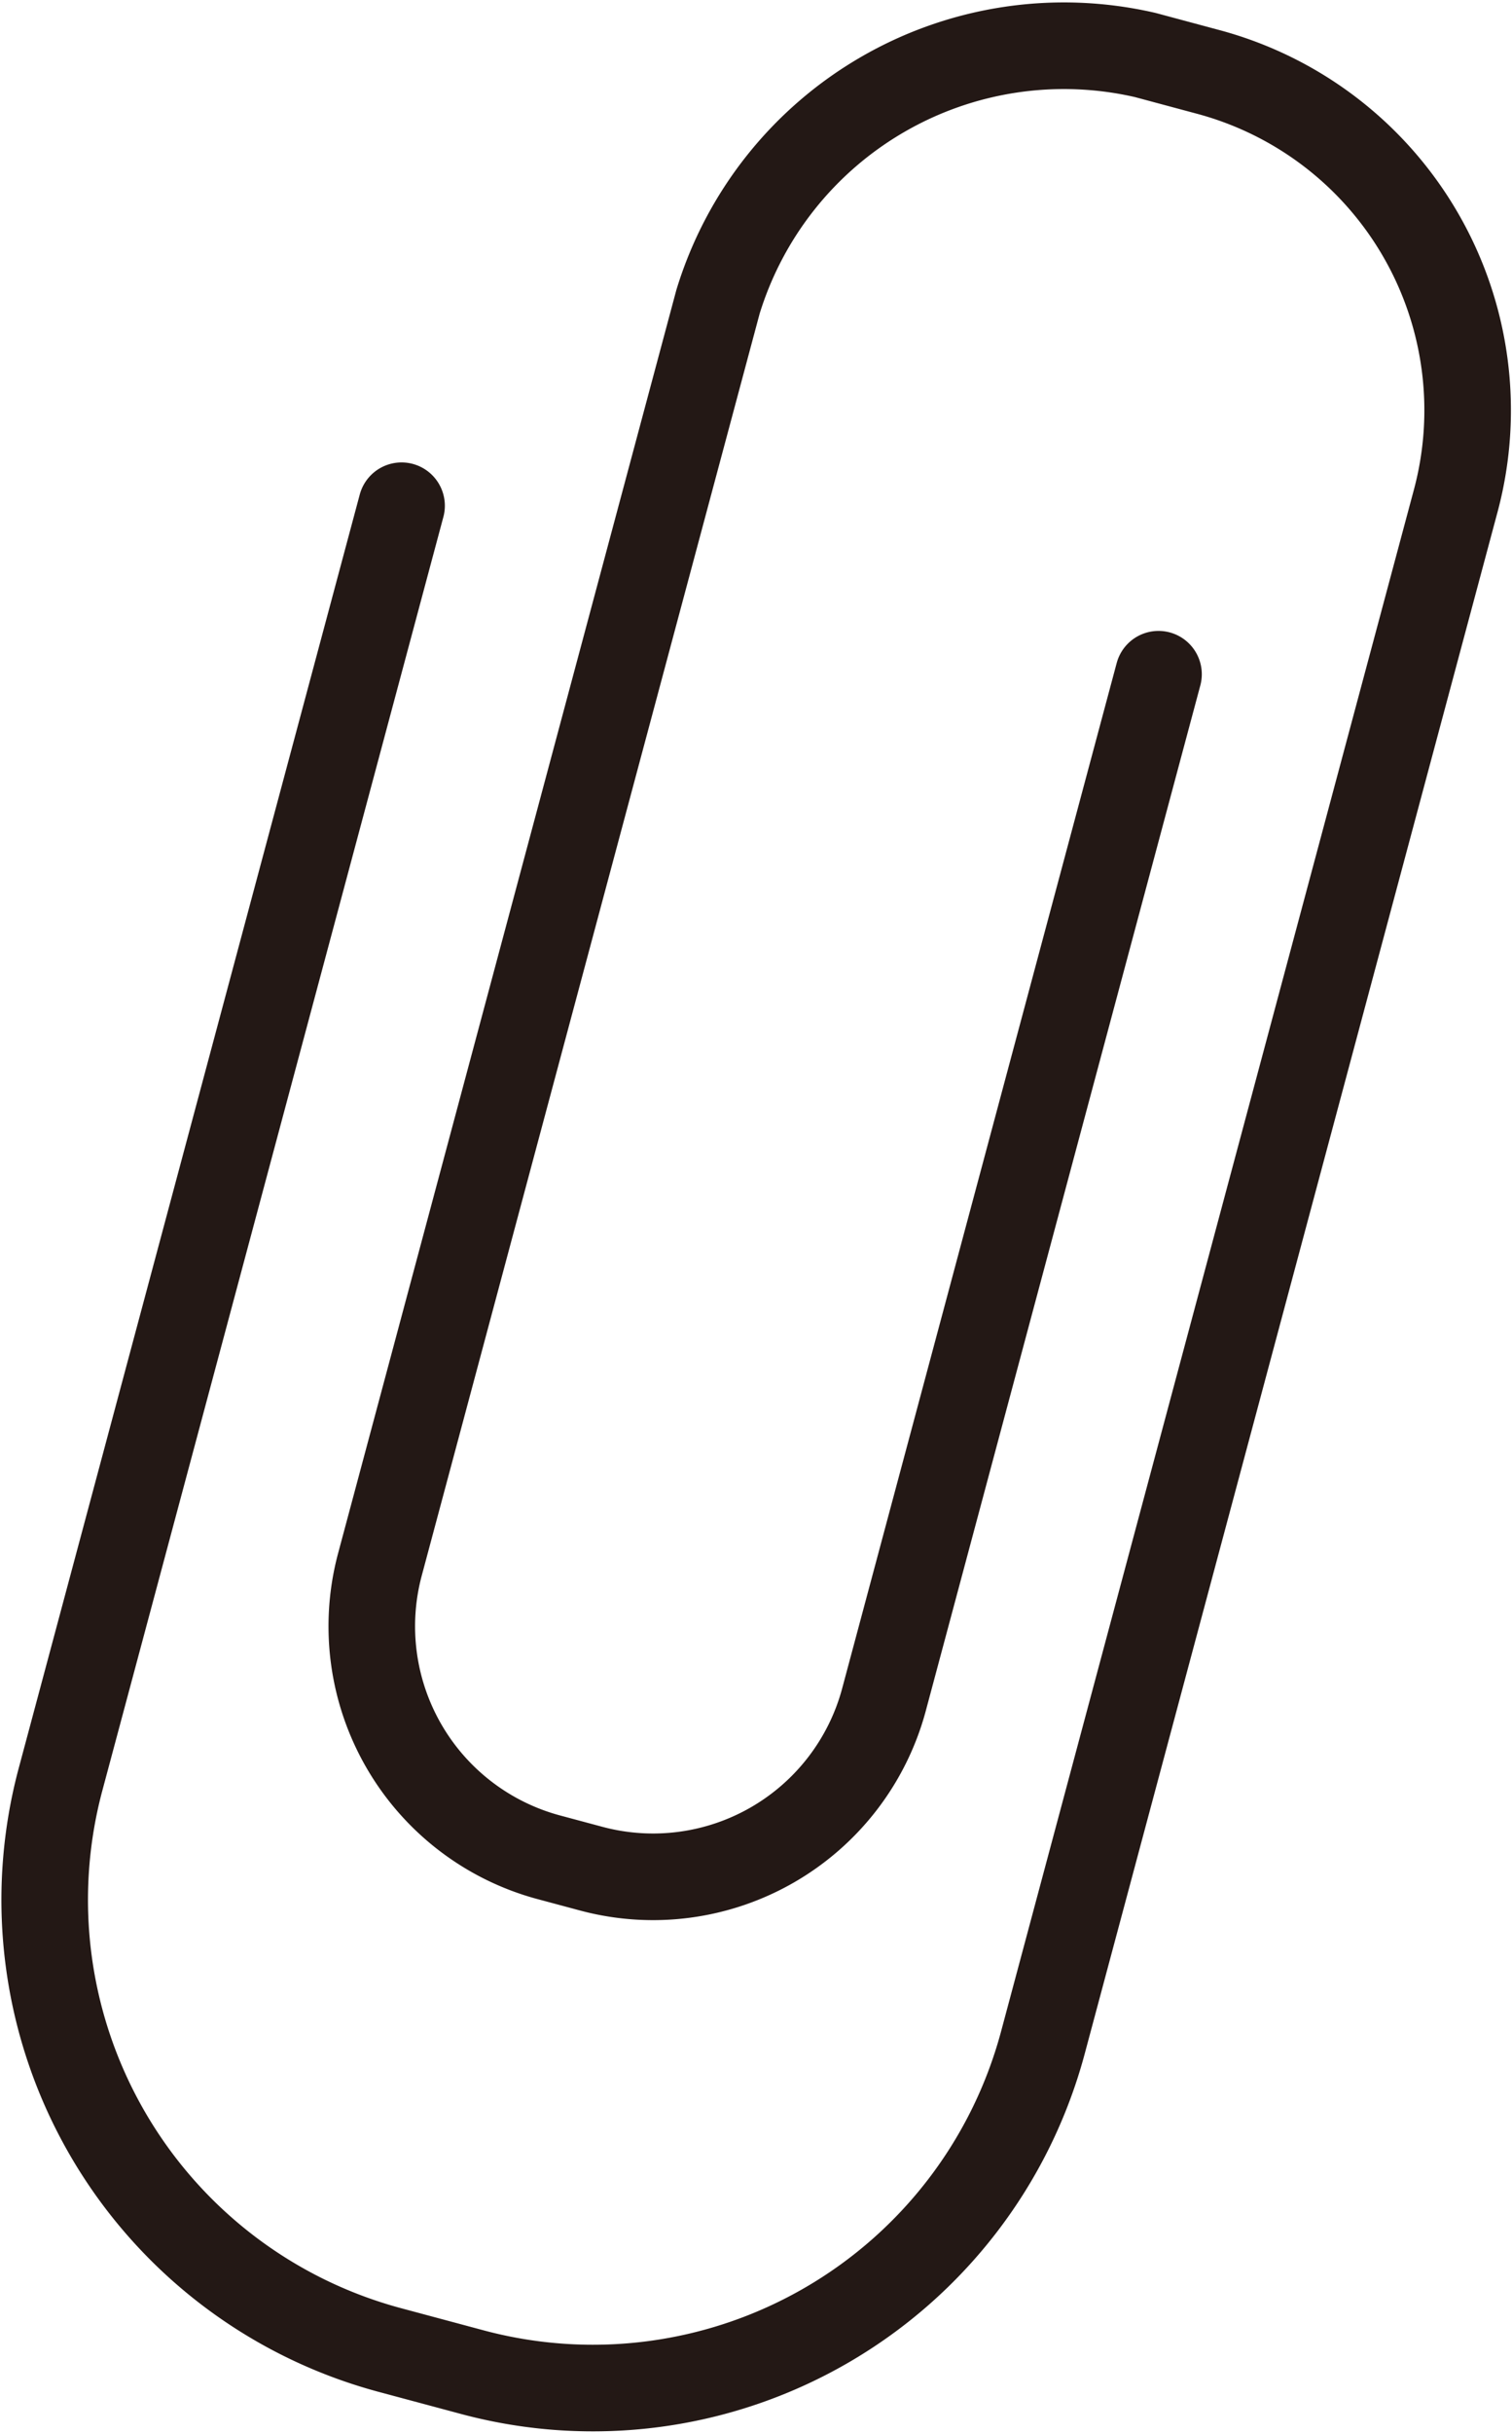 <svg xmlns="http://www.w3.org/2000/svg" width="35.228" height="56.642" viewBox="0 0 35.228 56.642">
  <g id="グループ_142325" data-name="グループ 142325" transform="translate(-339.728 -2970.599)">
    <path id="パス_139708" data-name="パス 139708" d="M349.084,2982.374l-7.953,29.681a10.851,10.851,0,0,0,7.651,13.251l1.984.532a10.853,10.853,0,0,0,13.252-7.651l9.633-35.95a8.155,8.155,0,0,0-5.749-9.957l-1.49-.4a8.429,8.429,0,0,0-9.956,5.748l-7.88,29.41a5.568,5.568,0,0,0,3.926,6.8l1.018.273a5.57,5.57,0,0,0,6.8-3.926l6.4-23.888" fill="none" stroke="#231815" stroke-linecap="round" stroke-linejoin="round" stroke-width="2.017"/>
  </g>
</svg>
